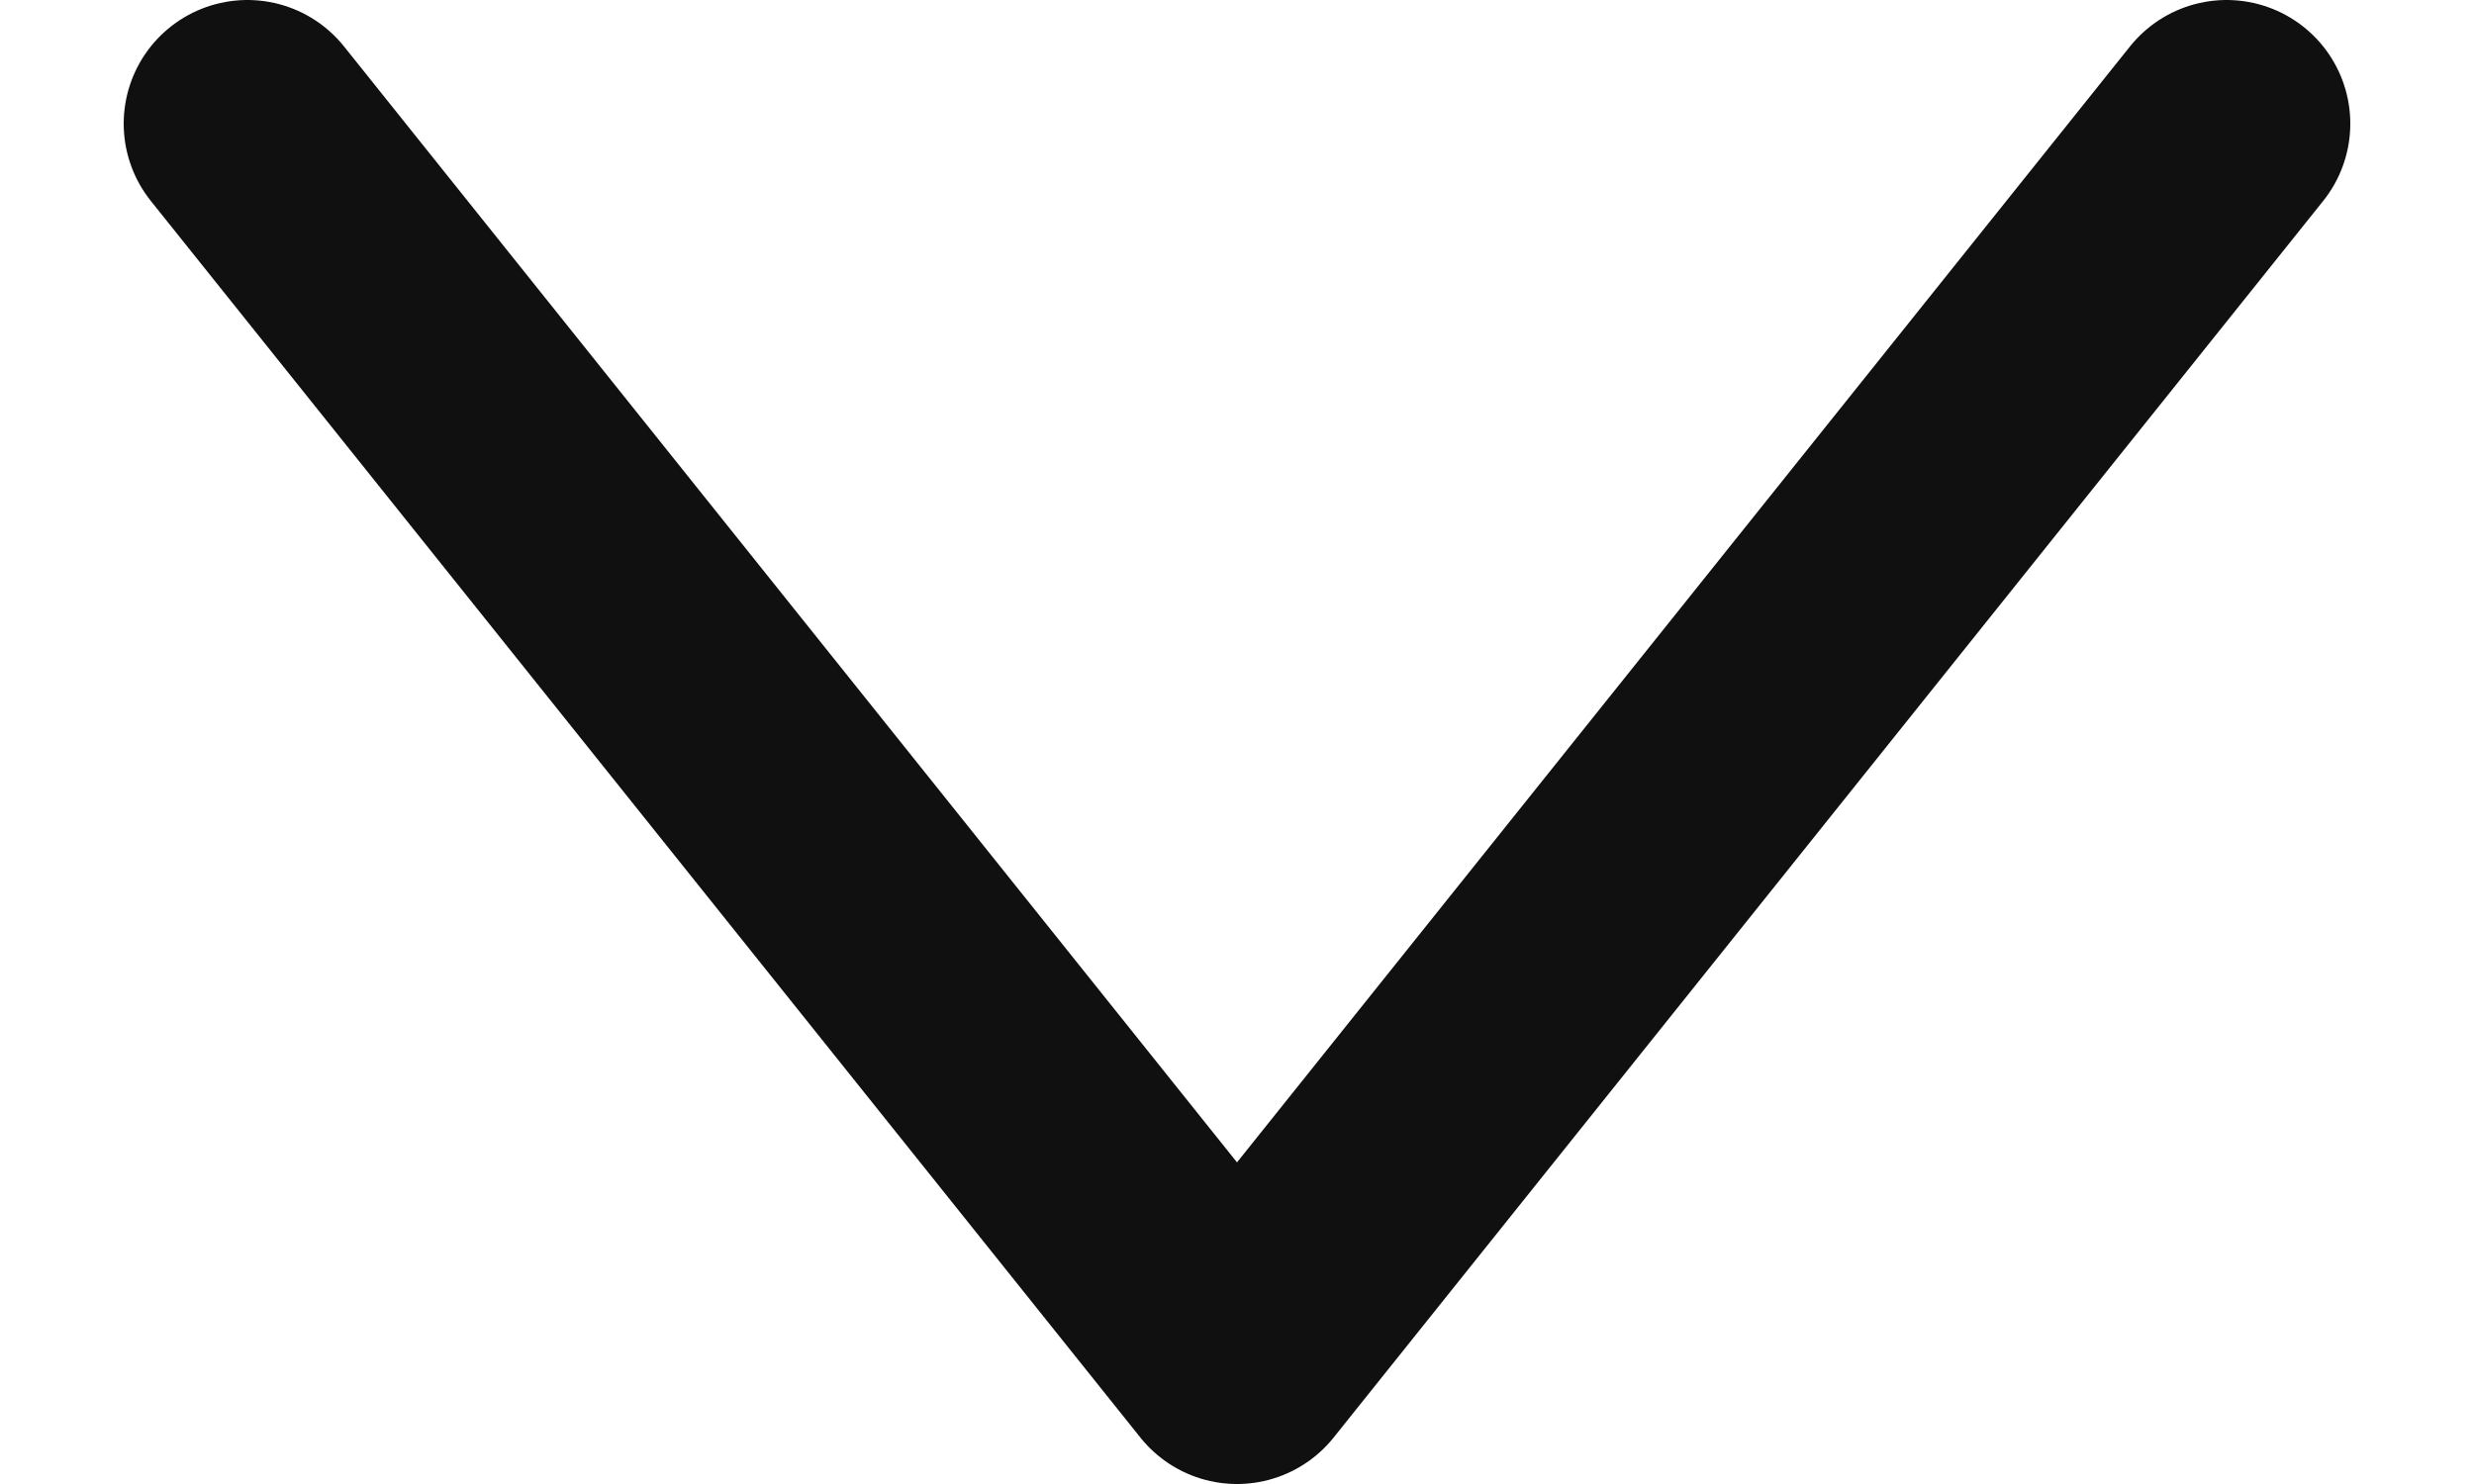 <svg width="10" height="6" viewBox="0 0 10 6" fill="none" xmlns="http://www.w3.org/2000/svg">
<path id="Vector" d="M9 0.5L5 5.5L1 0.5" stroke="#101011" stroke-linecap="round" stroke-linejoin="round"/>
</svg>
